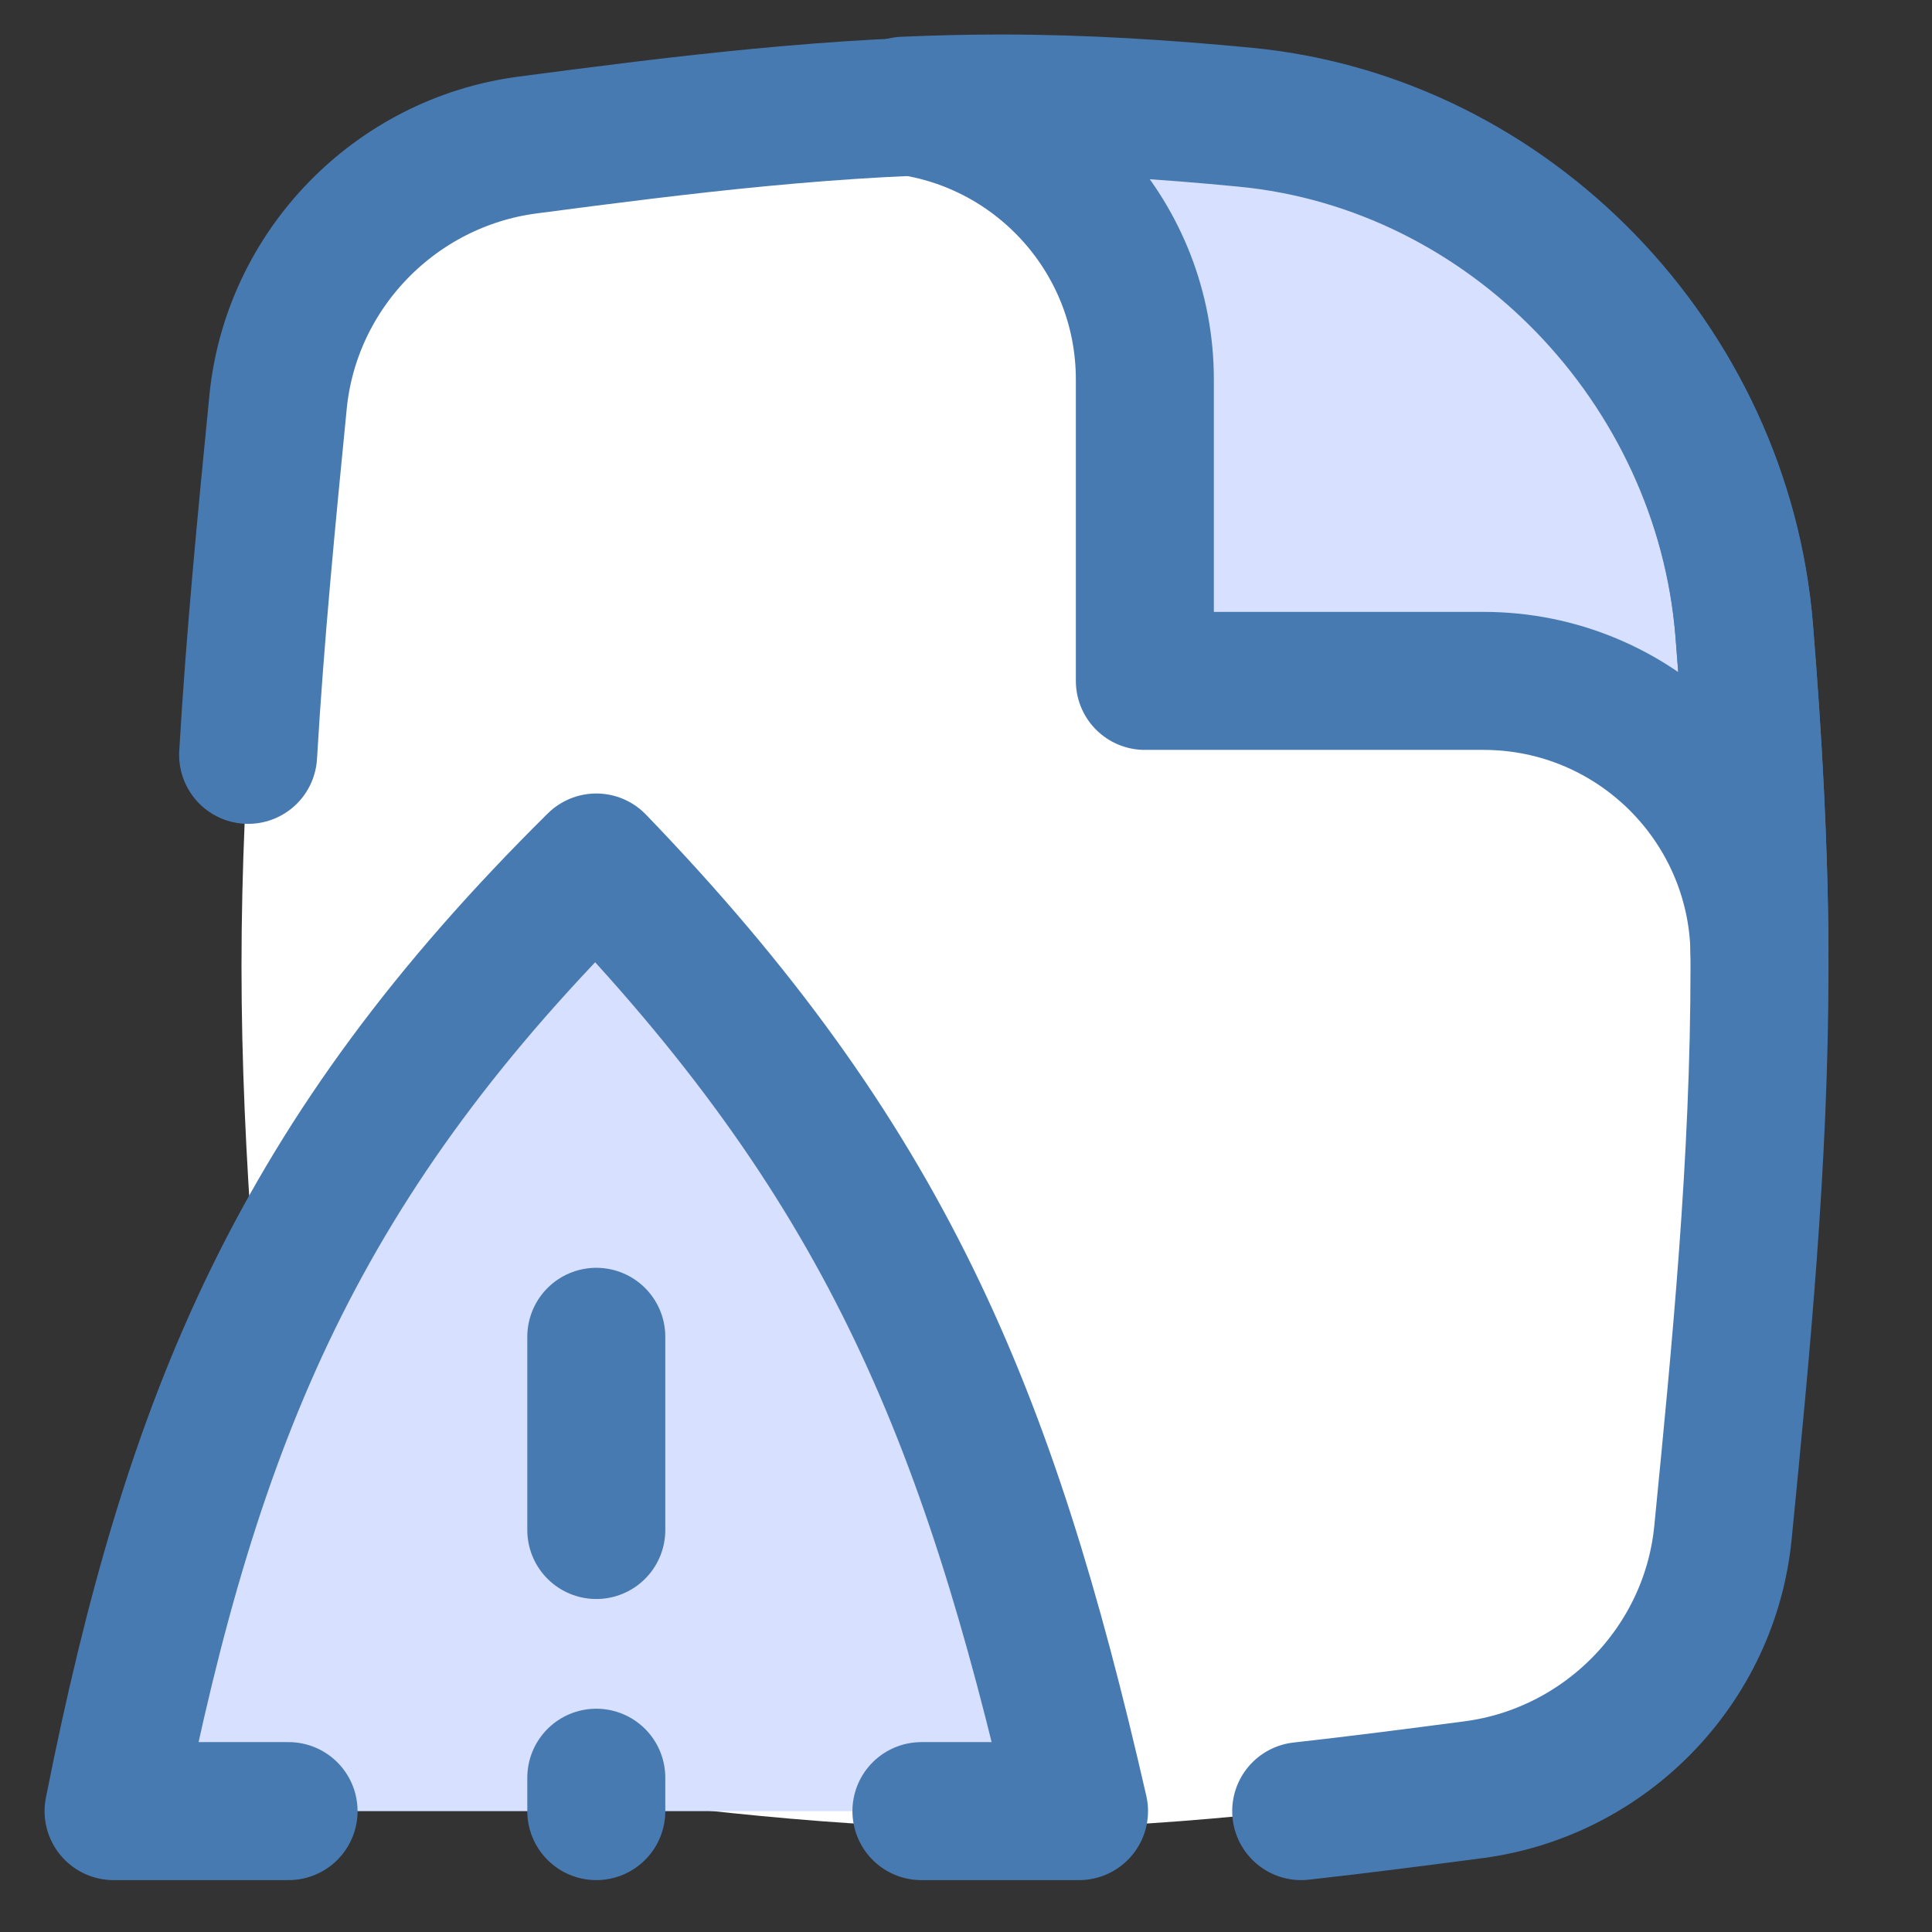 <?xml version="1.0" encoding="UTF-8"?>
<svg xmlns="http://www.w3.org/2000/svg" fill="none" viewBox="0 0 14 14" height="60" width="60">
  <rect x="0" y="0" width="14" height="14" fill="#333333" stroke="none"/>
  <path fill="#ffffff" d="M2.015 11.098C2.11 12.058 2.865 12.833 3.822 12.959C4.931 13.105 6.077 13.25 7.25 13.25C8.423 13.25 9.569 13.105 10.678 12.959C11.635 12.833 12.39 12.058 12.485 11.098C12.615 9.775 12.75 8.404 12.75 7C12.75 6.174 12.704 5.36 12.639 4.561C12.482 2.637 10.945 1.03 9.025 0.844C8.441 0.788 7.849 0.75 7.25 0.75C6.077 0.75 4.931 0.895 3.822 1.041C2.865 1.167 2.11 1.942 2.015 2.902C1.885 4.225 1.75 5.596 1.75 7C1.75 8.404 1.885 9.775 2.015 11.098Z"></path>
  <path fill="#D7E0FF" stroke="#487ab2" stroke-linejoin="round" d="M8.296 2.75V4.934H10.75C11.842 4.934 12.729 5.809 12.75 6.895C12.746 6.105 12.701 5.326 12.639 4.561C12.482 2.637 10.945 1.03 9.025 0.844C8.441 0.788 7.849 0.75 7.25 0.75C7.016 0.75 6.783 0.756 6.552 0.766C7.535 0.892 8.296 1.732 8.296 2.75Z"></path>
  <path fill="#D7E0FF" d="M0.823 13.124C1.394 10.255 2.17 8.378 4.321 6.25C6.4 8.407 7.153 10.215 7.819 13.124H4.321H0.823Z"></path>
  <path stroke="#487ab2" stroke-linecap="round" stroke-linejoin="round" d="M2.091 13.124H0.823C1.394 10.255 2.17 8.378 4.321 6.25C6.4 8.407 7.153 10.215 7.819 13.124H6.677"></path>
  <path stroke="#487ab2" stroke-linecap="round" d="M4.321 9.687L4.321 11.087"></path>
  <path stroke="#487ab2" stroke-linecap="round" d="M4.321 12.882L4.321 13.124"></path>
  <path stroke="#487ab2" stroke-linecap="round" stroke-linejoin="round" d="M9.429 13.124C9.85 13.077 10.267 13.023 10.678 12.969C11.635 12.843 12.39 12.068 12.485 11.108C12.615 9.785 12.75 8.415 12.75 7.01C12.75 6.184 12.704 5.37 12.639 4.571C12.482 2.647 10.945 1.04 9.025 0.855C8.441 0.798 7.849 0.76 7.25 0.76C6.077 0.76 4.931 0.905 3.822 1.051C2.865 1.177 2.11 1.952 2.015 2.913C1.933 3.747 1.849 4.601 1.798 5.47"></path>
</svg>
